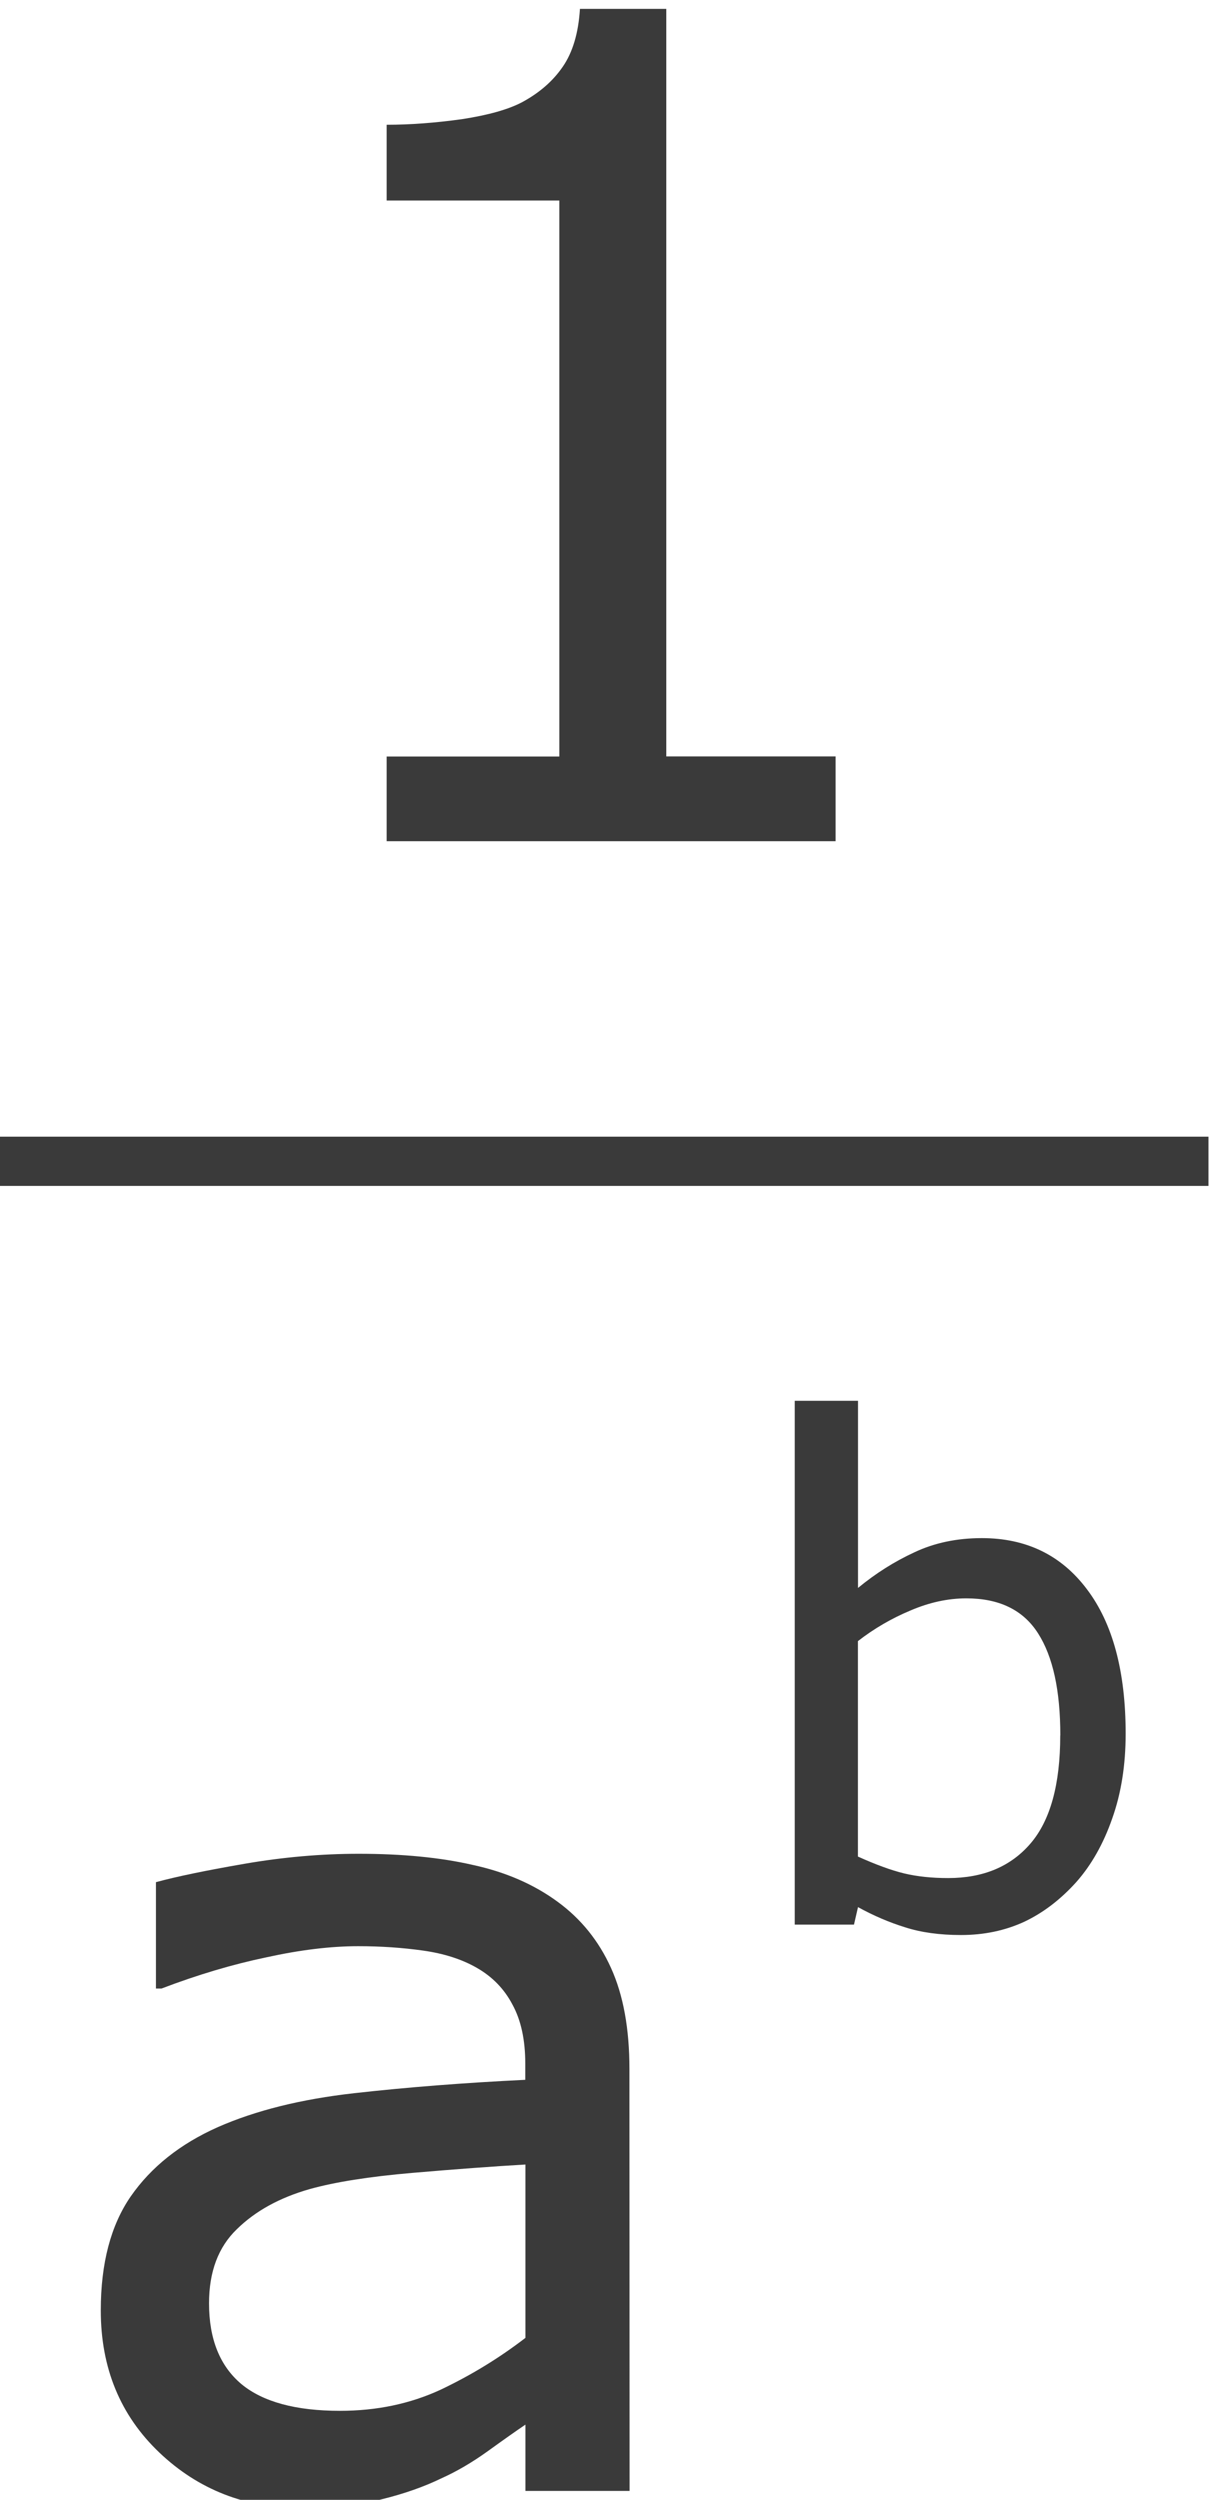 <?xml version="1.0" encoding="UTF-8" standalone="no"?>
<!-- Created with Inkscape (http://www.inkscape.org/) -->

<svg
   xmlns:dc="http://purl.org/dc/elements/1.1/"
   xmlns:cc="http://creativecommons.org/ns#"
   xmlns:rdf="http://www.w3.org/1999/02/22-rdf-syntax-ns#"
   xmlns:svg="http://www.w3.org/2000/svg"
   xmlns="http://www.w3.org/2000/svg"
   xmlns:sodipodi="http://sodipodi.sourceforge.net/DTD/sodipodi-0.dtd"
   xmlns:inkscape="http://www.inkscape.org/namespaces/inkscape"
   version="1.1"
   id="svg2"
   xml:space="preserve"
   width="19.733"
   height="40.6"
   viewBox="0 0 19.733 40.6"
   sodipodi:docname="14-1-UnoSobreAalaB.svg"
   inkscape:version="0.92.3 (unknown)"><defs
     id="defs6"><clipPath
       clipPathUnits="userSpaceOnUse"
       id="clipPath18"><path
         d="M 0,0 H 595 V 841.8 H 0 Z"
         id="path16"
         inkscape:connector-curvature="0"
         style="clip-rule:evenodd" /></clipPath><clipPath
       clipPathUnits="userSpaceOnUse"
       id="clipPath44"><path
         d="m 73.7,102 h 476 v 639 h -476 z"
         id="path42"
         inkscape:connector-curvature="0"
         style="clip-rule:evenodd" /></clipPath></defs><sodipodi:namedview
     pagecolor="#ffffff"
     bordercolor="#666666"
     borderopacity="1"
     objecttolerance="10"
     gridtolerance="10"
     guidetolerance="10"
     inkscape:pageopacity="0"
     inkscape:pageshadow="2"
     inkscape:window-width="1920"
     inkscape:window-height="1027"
     id="namedview4"
     showgrid="false"
     fit-margin-top="0"
     fit-margin-left="0"
     fit-margin-right="0"
     fit-margin-bottom="0"
     inkscape:zoom="9.7782152"
     inkscape:cx="6.673543"
     inkscape:cy="11.036206"
     inkscape:window-x="0"
     inkscape:window-y="0"
     inkscape:window-maximized="1"
     inkscape:current-layer="g10" /><g
     id="g10"
     inkscape:groupmode="layer"
     inkscape:label="14-1-UnoSobreAalaB"
     transform="matrix(1.333,0,0,-1.333,-405.6,581.52)"><g
       aria-label="1"
       transform="scale(1,-1)"
       style="font-variant:normal;font-weight:normal;font-size:13.9px;font-family:Verdana;-inkscape-font-specification:Verdana;writing-mode:lr-tb;fill:#3a3a3a;fill-opacity:1;fill-rule:nonzero;stroke:none"
       id="text50"><path
         d="m 314.457,-426 h -5.47 v -1.032 h 2.104 v -6.774 h -2.104 v -0.923 q 0.428,0 0.916,-0.068 0.489,-0.075 0.74,-0.21 0.312,-0.17 0.489,-0.428 0.183,-0.265 0.21,-0.706 h 1.052 v 9.108 h 2.063 z"
         id="path901"
         inkscape:connector-curvature="0"
         style="fill:#3a3a3a;fill-opacity:1" /></g><path
       d="M 304.2,421.8 H 319 v 0.6 h -14.8 z"
       style="fill:#3a3a3a;fill-opacity:1;fill-rule:evenodd;stroke:none"
       id="path52"
       inkscape:connector-curvature="0" /><g
       aria-label="a"
       transform="scale(1,-1)"
       style="font-variant:normal;font-weight:normal;font-size:13.9px;font-family:Verdana;-inkscape-font-specification:Verdana;writing-mode:lr-tb;fill:#3a3a3a;fill-opacity:1;fill-rule:nonzero;stroke:none"
       id="text58"><path
         d="m 311.947,-405.9 h -1.269 v -0.808 q -0.17,0.115 -0.462,0.326 -0.285,0.204 -0.557,0.326 -0.319,0.156 -0.733,0.258 -0.414,0.109 -0.971,0.109 -1.025,0 -1.738,-0.679 -0.713,-0.679 -0.713,-1.731 0,-0.862 0.366,-1.391 0.373,-0.536 1.059,-0.842 0.692,-0.305 1.663,-0.414 0.971,-0.109 2.084,-0.163 v -0.197 q 0,-0.434 -0.156,-0.719 -0.149,-0.285 -0.434,-0.448 -0.271,-0.156 -0.652,-0.21 -0.38,-0.054 -0.794,-0.054 -0.502,0 -1.12,0.136 -0.618,0.129 -1.276,0.38 h -0.068 v -1.296 q 0.373,-0.102 1.079,-0.224 0.706,-0.122 1.391,-0.122 0.801,0 1.391,0.136 0.597,0.129 1.032,0.448 0.428,0.312 0.652,0.808 0.224,0.495 0.224,1.228 z m -1.269,-1.866 v -2.111 q -0.584,0.034 -1.378,0.102 -0.787,0.068 -1.249,0.197 -0.55,0.156 -0.889,0.489 -0.339,0.326 -0.339,0.903 0,0.652 0.394,0.984 0.394,0.326 1.201,0.326 0.672,0 1.228,-0.258 0.557,-0.265 1.032,-0.631 z"
         id="path904"
         inkscape:connector-curvature="0"
         style="fill:#3a3a3a;fill-opacity:1" /></g><g
       aria-label="b"
       transform="scale(1,-1)"
       style="font-variant:normal;font-weight:normal;font-size:8.4px;font-family:Verdana;-inkscape-font-specification:Verdana;writing-mode:lr-tb;fill:#3a3a3a;fill-opacity:1;fill-rule:nonzero;stroke:none"
       id="text64"><path
         d="m 317.991,-415.126 q 0,0.574 -0.164,1.034 -0.16,0.459 -0.435,0.771 -0.291,0.324 -0.64,0.488 -0.349,0.16 -0.767,0.16 -0.39,0 -0.681,-0.094 -0.291,-0.09 -0.574,-0.246 l -0.049,0.213 h -0.722 v -6.382 h 0.771 v 2.28 q 0.324,-0.267 0.689,-0.435 0.365,-0.172 0.82,-0.172 0.812,0 1.28,0.623 0.472,0.623 0.472,1.76 z m -0.796,0.021 q 0,-0.82 -0.271,-1.243 -0.271,-0.427 -0.874,-0.427 -0.336,0 -0.681,0.148 -0.345,0.144 -0.64,0.373 v 2.625 q 0.328,0.148 0.562,0.205 0.238,0.057 0.537,0.057 0.64,0 1.001,-0.418 0.365,-0.422 0.365,-1.321 z"
         id="path907"
         inkscape:connector-curvature="0"
         style="fill:#3a3a3a;fill-opacity:1" /></g></g></svg>